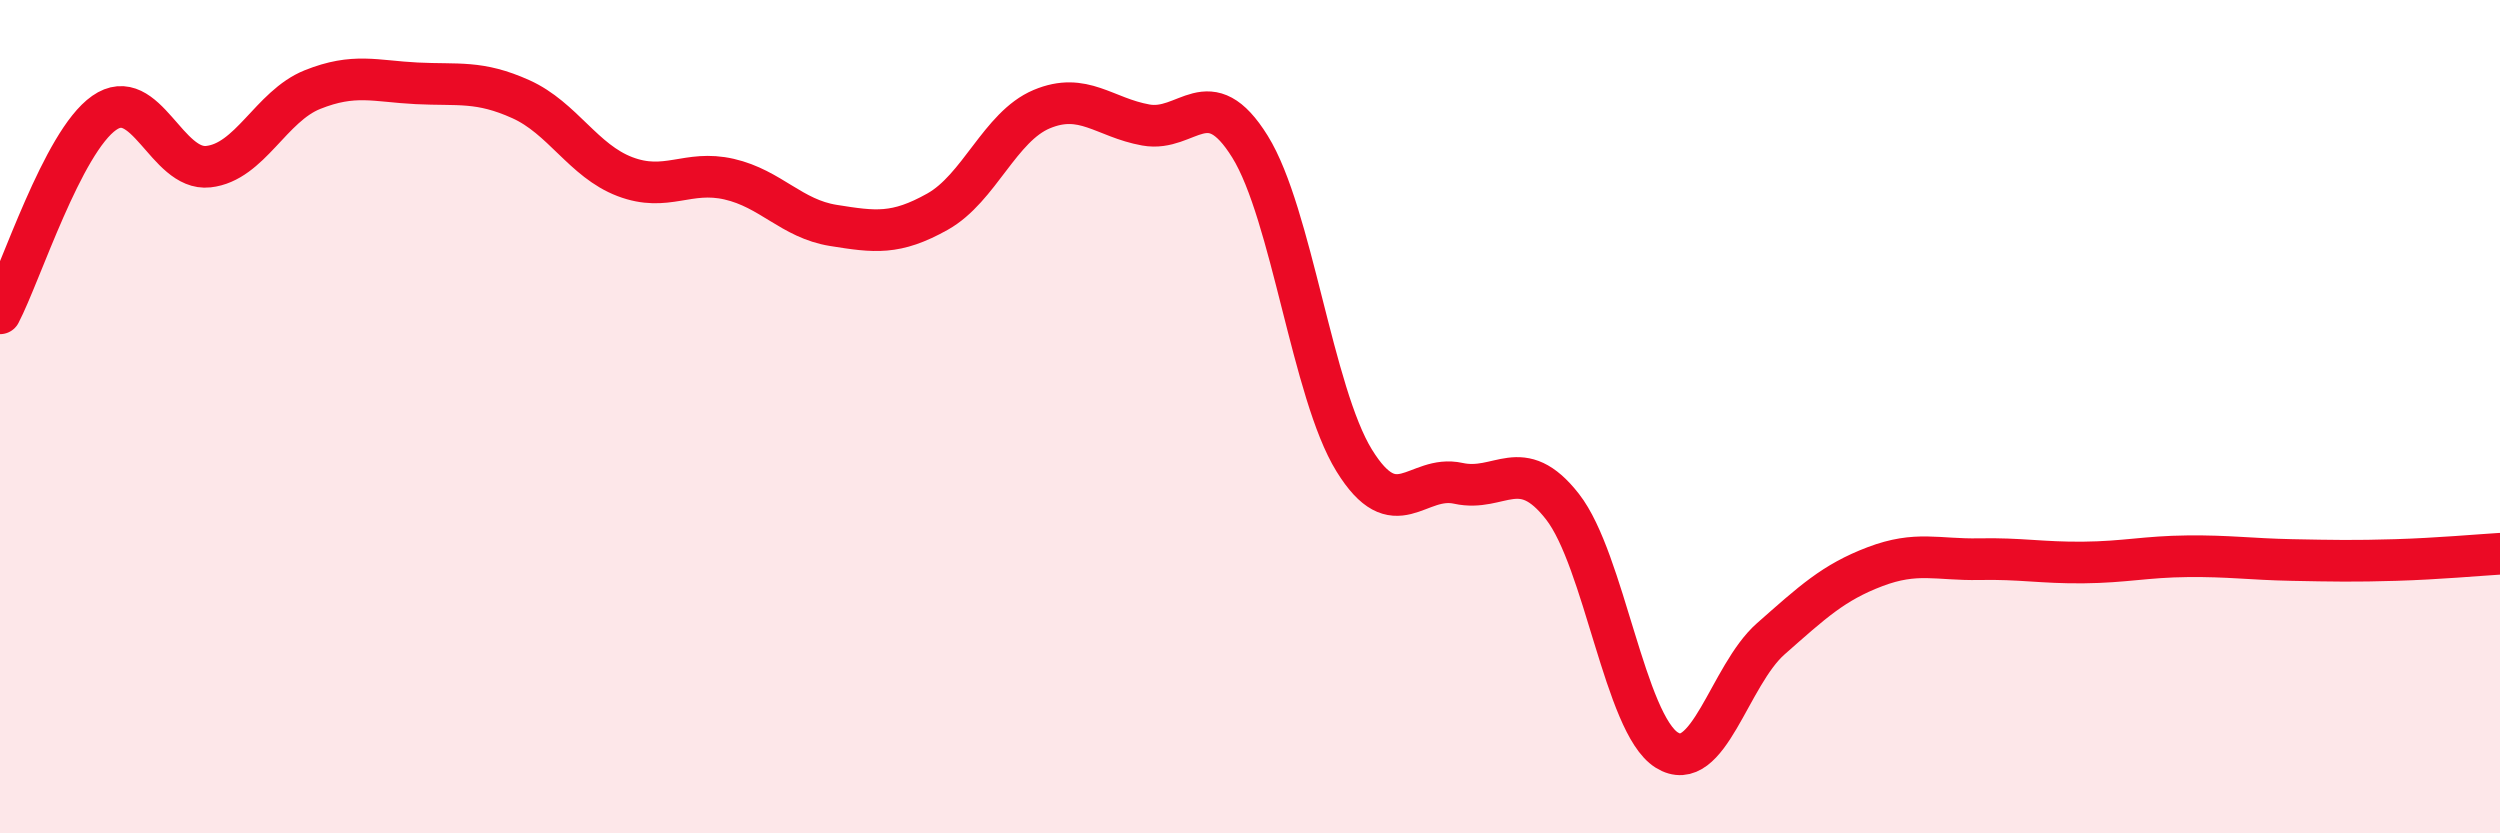 
    <svg width="60" height="20" viewBox="0 0 60 20" xmlns="http://www.w3.org/2000/svg">
      <path
        d="M 0,7.52 C 0.5,6.56 1.5,3.41 2.5,2.71 C 3.5,2.01 4,4.11 5,4 C 6,3.89 6.5,2.55 7.5,2.15 C 8.5,1.75 9,1.95 10,2 C 11,2.05 11.5,1.93 12.5,2.38 C 13.5,2.83 14,3.86 15,4.24 C 16,4.62 16.5,4.07 17.5,4.3 C 18.5,4.53 19,5.25 20,5.41 C 21,5.57 21.5,5.64 22.5,5.08 C 23.5,4.52 24,3.04 25,2.62 C 26,2.2 26.5,2.82 27.5,3 C 28.5,3.18 29,1.91 30,3.52 C 31,5.13 31.5,9.43 32.5,11.05 C 33.5,12.67 34,11.38 35,11.6 C 36,11.82 36.5,10.88 37.5,12.16 C 38.5,13.44 39,17.37 40,18 C 41,18.63 41.5,16.21 42.5,15.33 C 43.5,14.45 44,13.98 45,13.6 C 46,13.22 46.5,13.44 47.5,13.42 C 48.5,13.4 49,13.51 50,13.5 C 51,13.49 51.5,13.36 52.5,13.35 C 53.5,13.34 54,13.42 55,13.44 C 56,13.46 56.5,13.47 57.5,13.44 C 58.5,13.41 59.5,13.32 60,13.29L60 20L0 20Z"
        fill="#EB0A25"
        opacity="0.1"
        stroke-linecap="round"
        stroke-linejoin="round"
      />
      <path
        d="M 0,7.52 C 0.5,6.56 1.5,3.41 2.5,2.71 C 3.5,2.01 4,4.11 5,4 C 6,3.89 6.5,2.55 7.5,2.15 C 8.5,1.75 9,1.95 10,2 C 11,2.05 11.5,1.93 12.5,2.38 C 13.5,2.83 14,3.86 15,4.24 C 16,4.62 16.5,4.07 17.5,4.3 C 18.5,4.53 19,5.25 20,5.41 C 21,5.57 21.5,5.64 22.5,5.08 C 23.5,4.52 24,3.04 25,2.62 C 26,2.2 26.5,2.82 27.5,3 C 28.5,3.18 29,1.91 30,3.52 C 31,5.13 31.5,9.43 32.5,11.05 C 33.5,12.67 34,11.38 35,11.6 C 36,11.82 36.5,10.88 37.5,12.16 C 38.5,13.44 39,17.37 40,18 C 41,18.63 41.5,16.21 42.5,15.33 C 43.5,14.45 44,13.98 45,13.6 C 46,13.22 46.5,13.44 47.5,13.42 C 48.5,13.4 49,13.51 50,13.5 C 51,13.49 51.5,13.36 52.5,13.35 C 53.5,13.34 54,13.42 55,13.44 C 56,13.46 56.5,13.47 57.5,13.44 C 58.5,13.41 59.5,13.32 60,13.29"
        stroke="#EB0A25"
        stroke-width="1"
        fill="none"
        stroke-linecap="round"
        stroke-linejoin="round"
      />
    </svg>
  